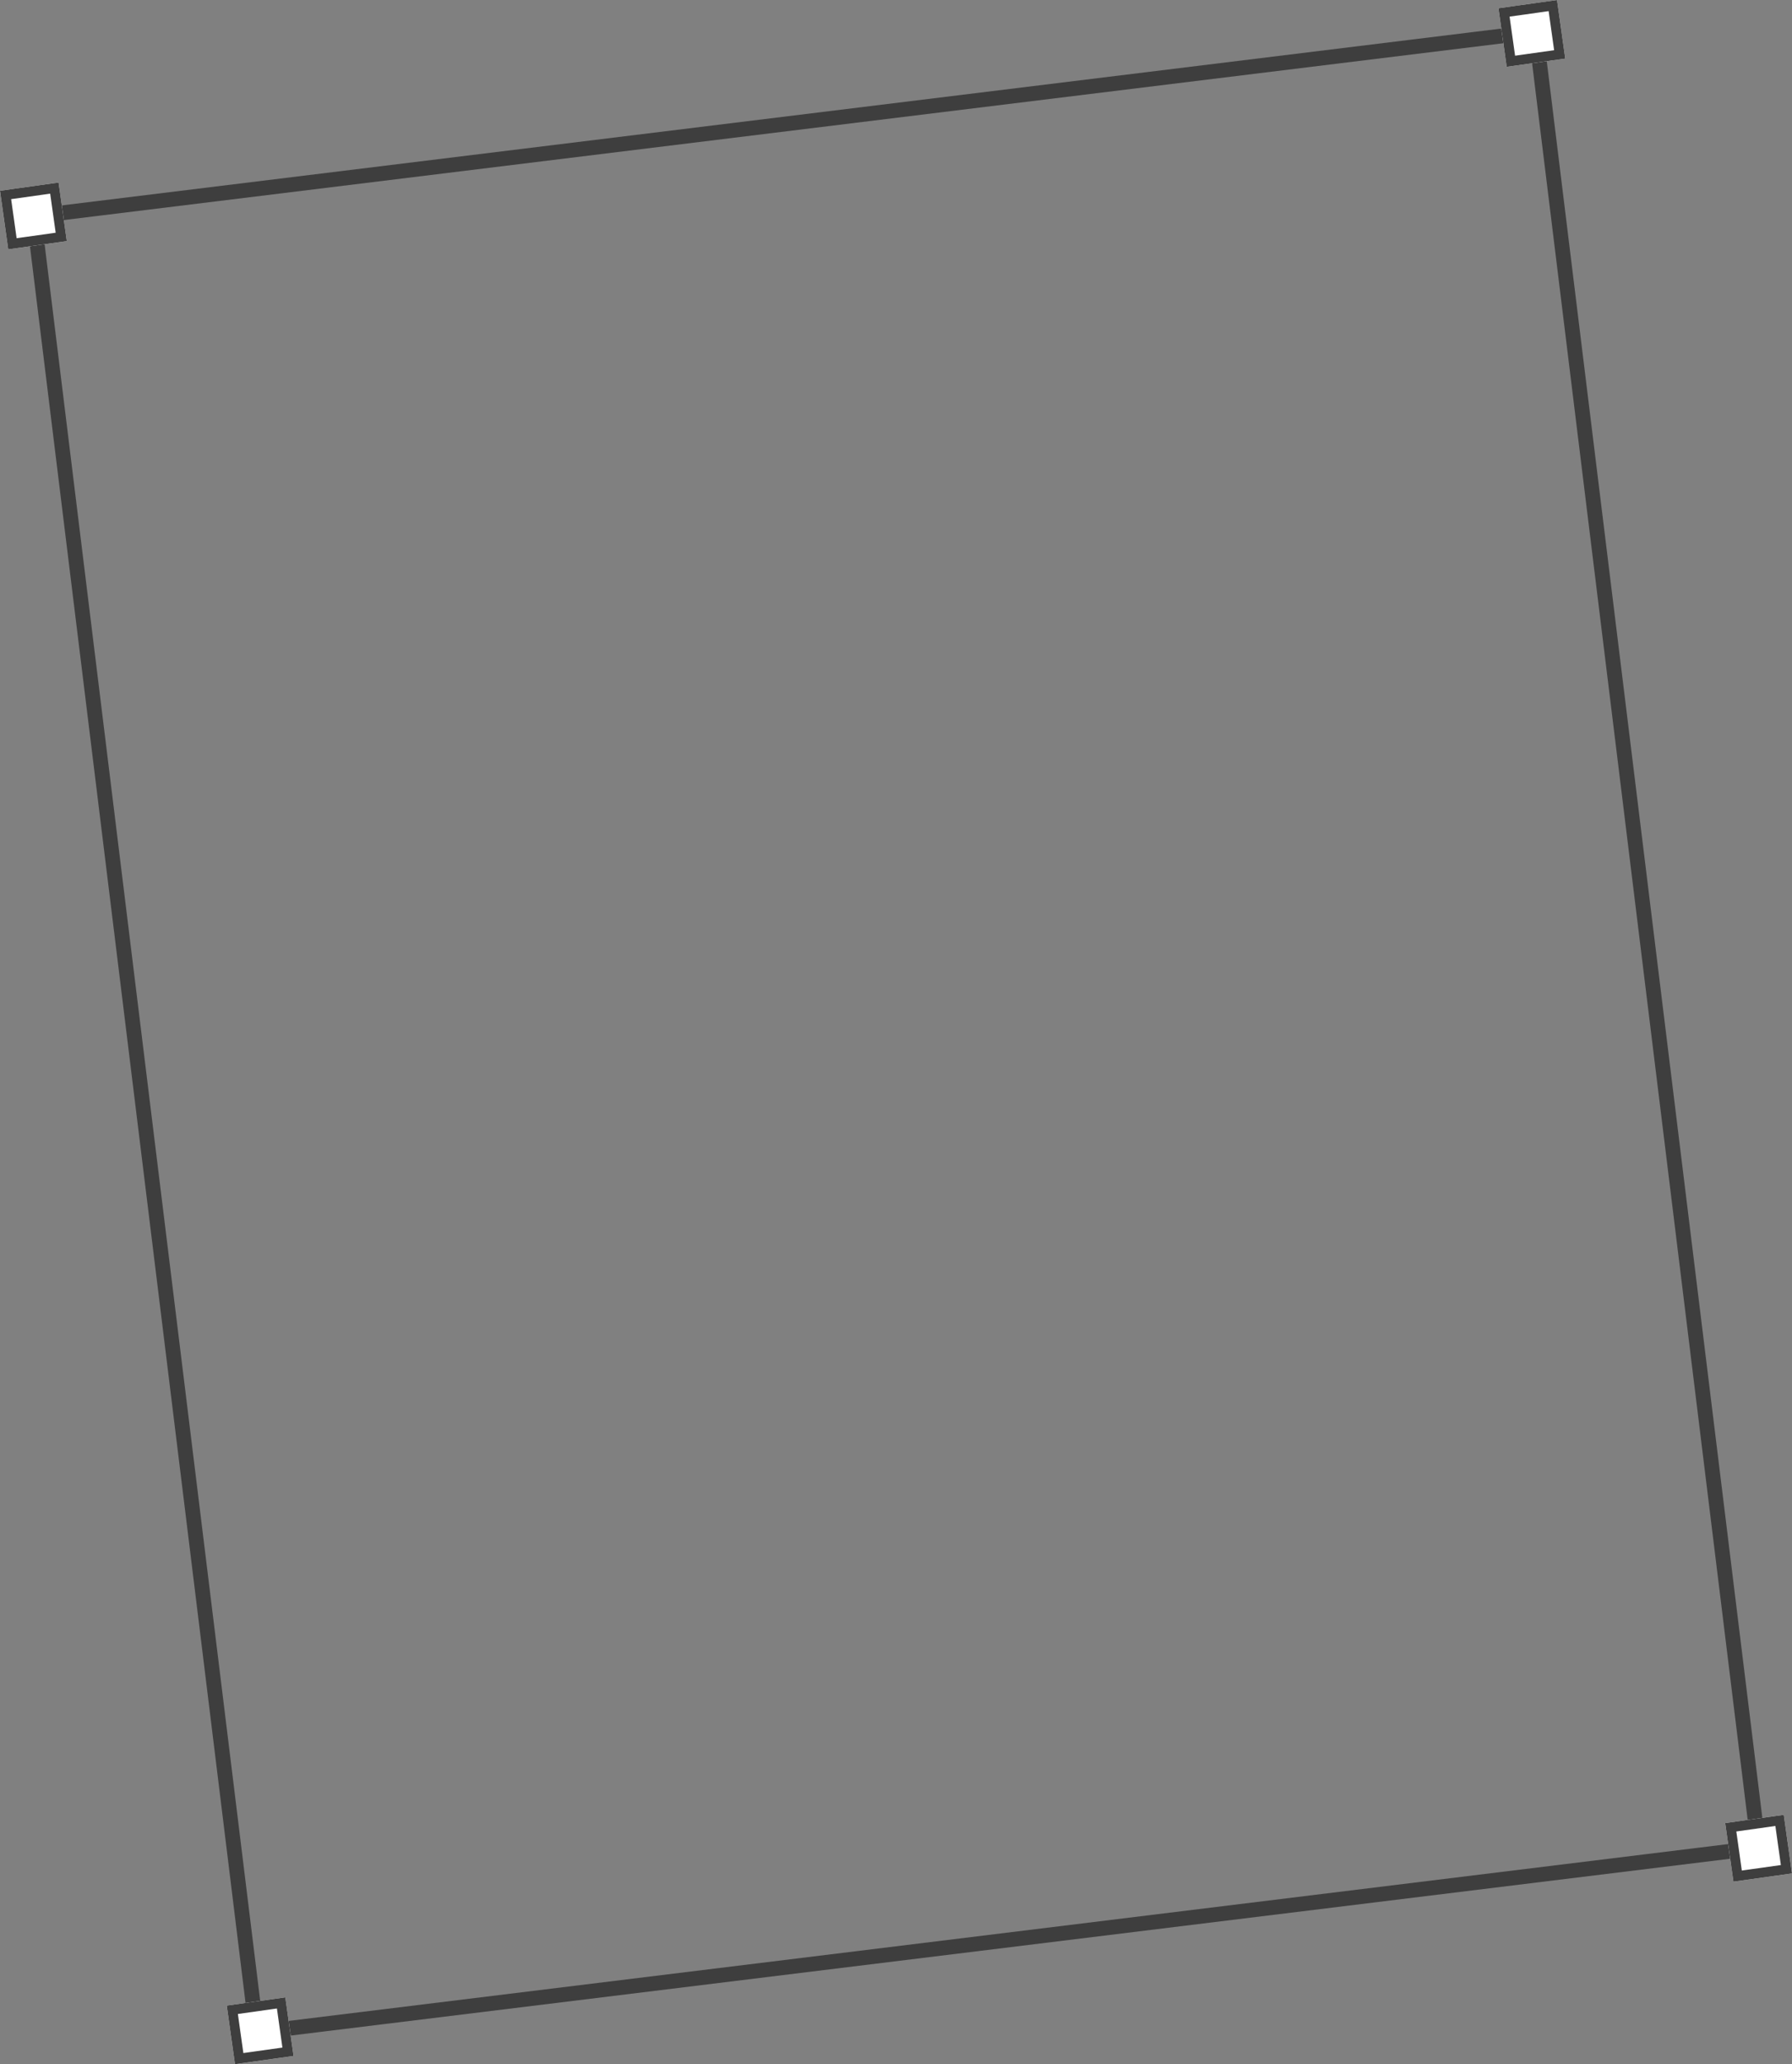 <?xml version="1.0" encoding="UTF-8"?> <svg xmlns="http://www.w3.org/2000/svg" width="181.777" height="209.281" viewBox="0 0 181.777 209.281"><rect x="0" y="0" width="181.777" height="209.281" fill="#808080" stroke="none"/><g id="Group_291" data-name="Group 291" transform="translate(-497.612 -6836.107)"><g id="Rectangle_159" data-name="Rectangle 159" transform="translate(500.198 6857.385) rotate(-7)" fill="none" stroke="#3e3e3e" stroke-width="1.5"><rect width="155" height="187" stroke="none"></rect><rect x="0.75" y="0.75" width="153.5" height="185.5" fill="none"></rect></g><g id="Rectangle_160" data-name="Rectangle 160" transform="translate(497.612 6855.447) rotate(-8)" fill="#fff" stroke="#3e3e3e" stroke-width="1"><rect width="6" height="6" stroke="none"></rect><rect x="0.5" y="0.5" width="5" height="5" fill="none"></rect></g><g id="Rectangle_163" data-name="Rectangle 163" transform="translate(520.612 7039.447) rotate(-8)" fill="#fff" stroke="#3e3e3e" stroke-width="1"><rect width="6" height="6" stroke="none"></rect><rect x="0.5" y="0.5" width="5" height="5" fill="none"></rect></g><g id="Rectangle_161" data-name="Rectangle 161" transform="translate(649.612 6836.942) rotate(-8)" fill="#fff" stroke="#3e3e3e" stroke-width="1"><rect width="6" height="6" stroke="none"></rect><rect x="0.5" y="0.5" width="5" height="5" fill="none"></rect></g><g id="Rectangle_162" data-name="Rectangle 162" transform="translate(672.612 7020.942) rotate(-8)" fill="#fff" stroke="#3e3e3e" stroke-width="1"><rect width="6" height="6" stroke="none"></rect><rect x="0.5" y="0.5" width="5" height="5" fill="none"></rect></g></g></svg> 